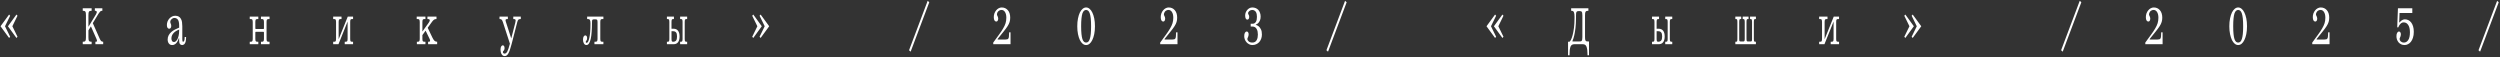 <svg xmlns="http://www.w3.org/2000/svg" width="1357" height="31" viewBox="0 0 1357 31" fill="none">
  <rect x="0" y="0" width="1357" height="31" fill="#333333" stroke="none"/>
  <path d="M4.94 7.89L5.51 8.55L2.72 14.25L5.51 19.95L4.94 20.61L0.29 14.25L4.94 7.89ZM8.93 7.89L9.5 8.55L6.71 14.25L9.5 19.95L8.93 20.61L4.31 14.25L8.93 7.89ZM44.912 22.65H45.062C45.382 22.65 45.642 22.62 45.842 22.56C46.062 22.48 46.232 22.35 46.352 22.17C46.472 21.97 46.552 21.71 46.592 21.39C46.632 21.05 46.652 20.62 46.652 20.1V8.4C46.652 7.88 46.632 7.46 46.592 7.14C46.552 6.8 46.472 6.54 46.352 6.36C46.232 6.16 46.062 6.03 45.842 5.97C45.642 5.89 45.382 5.85 45.062 5.85H44.912V4.5H49.742V5.85H49.592C49.272 5.85 49.002 5.89 48.782 5.97C48.582 6.03 48.422 6.16 48.302 6.36C48.182 6.54 48.102 6.8 48.062 7.14C48.022 7.46 48.002 7.88 48.002 8.4V14.55L52.082 7.8C52.462 7.16 52.602 6.68 52.502 6.36C52.422 6.02 52.212 5.85 51.872 5.85H51.482V4.5H55.562V5.85H55.322C54.942 5.85 54.602 6.01 54.302 6.33C54.002 6.65 53.712 7.04 53.432 7.5L50.372 12.57L54.122 21C54.382 21.58 54.642 22 54.902 22.26C55.182 22.52 55.522 22.65 55.922 22.65H56.012V24H51.782V22.65H52.082C52.482 22.65 52.672 22.5 52.652 22.2C52.632 21.88 52.542 21.53 52.382 21.15L49.352 14.31L48.002 16.5V20.1C48.002 20.62 48.022 21.05 48.062 21.39C48.102 21.71 48.182 21.97 48.302 22.17C48.422 22.35 48.582 22.48 48.782 22.56C49.002 22.62 49.272 22.65 49.592 22.65H49.742V24H44.912V22.65ZM97.243 20.7H97.123C96.943 21.18 96.743 21.65 96.523 22.11C96.303 22.57 96.053 22.97 95.773 23.31C95.493 23.65 95.163 23.92 94.783 24.12C94.423 24.34 93.993 24.45 93.493 24.45C92.673 24.45 92.053 24.16 91.633 23.58C91.213 23 91.003 22.29 91.003 21.45C91.003 20.59 91.183 19.83 91.543 19.17C91.903 18.49 92.373 17.9 92.953 17.4C93.533 16.88 94.193 16.43 94.933 16.05C95.693 15.65 96.463 15.3 97.243 15V13.95C97.243 12.37 97.013 11.28 96.553 10.68C96.093 10.06 95.463 9.75 94.663 9.75C94.303 9.75 93.983 9.83 93.703 9.99C93.443 10.13 93.213 10.31 93.013 10.53C92.813 10.73 92.663 10.96 92.563 11.22C92.463 11.46 92.413 11.67 92.413 11.85C92.413 12.07 92.443 12.26 92.503 12.42C92.563 12.56 92.623 12.71 92.683 12.87C92.743 13.01 92.803 13.18 92.863 13.38C92.923 13.56 92.953 13.8 92.953 14.1C92.953 14.56 92.843 14.93 92.623 15.21C92.403 15.47 92.143 15.6 91.843 15.6C91.463 15.6 91.153 15.42 90.913 15.06C90.693 14.7 90.583 14.21 90.583 13.59C90.583 12.89 90.703 12.24 90.943 11.64C91.203 11.02 91.543 10.48 91.963 10.02C92.383 9.56 92.863 9.2 93.403 8.94C93.943 8.68 94.503 8.55 95.083 8.55C95.883 8.55 96.533 8.7 97.033 9C97.533 9.3 97.923 9.71 98.203 10.23C98.503 10.73 98.703 11.33 98.803 12.03C98.903 12.73 98.953 13.47 98.953 14.25V21.3C98.953 21.76 98.983 22.1 99.043 22.32C99.103 22.54 99.233 22.65 99.433 22.65C99.673 22.65 99.863 22.46 100.003 22.08C100.163 21.7 100.243 21.09 100.243 20.25V20.1H100.993V20.55C100.993 21.33 100.923 21.98 100.783 22.5C100.663 23 100.493 23.4 100.273 23.7C100.073 23.98 99.843 24.17 99.583 24.27C99.323 24.39 99.073 24.45 98.833 24.45C98.353 24.45 97.963 24.26 97.663 23.88C97.383 23.5 97.243 22.89 97.243 22.05V20.7ZM97.243 16.05C96.643 16.27 96.083 16.54 95.563 16.86C95.063 17.16 94.623 17.51 94.243 17.91C93.883 18.29 93.593 18.73 93.373 19.23C93.153 19.71 93.043 20.25 93.043 20.85C93.043 21.37 93.153 21.83 93.373 22.23C93.613 22.61 93.973 22.8 94.453 22.8C94.753 22.8 95.063 22.68 95.383 22.44C95.703 22.18 96.003 21.8 96.283 21.3C96.563 20.78 96.793 20.12 96.973 19.32C97.153 18.52 97.243 17.58 97.243 16.5V16.05ZM135.565 22.65H136.195C136.595 22.65 136.855 22.53 136.975 22.29C137.115 22.03 137.185 21.6 137.185 21V12C137.185 11.4 137.115 10.98 136.975 10.74C136.855 10.48 136.595 10.35 136.195 10.35H135.565V9H140.215V10.35H139.585C139.185 10.35 138.915 10.48 138.775 10.74C138.655 10.98 138.595 11.4 138.595 12V15.3C138.595 15.6 138.685 15.75 138.865 15.75H143.005C143.185 15.75 143.275 15.6 143.275 15.3V12C143.275 11.4 143.205 10.98 143.065 10.74C142.945 10.48 142.685 10.35 142.285 10.35H141.655V9H146.305V10.35H145.675C145.275 10.35 145.005 10.48 144.865 10.74C144.745 10.98 144.685 11.4 144.685 12V21C144.685 21.6 144.745 22.03 144.865 22.29C145.005 22.53 145.275 22.65 145.675 22.65H146.305V24H141.655V22.65H142.285C142.685 22.65 142.945 22.53 143.065 22.29C143.205 22.03 143.275 21.6 143.275 21V17.7C143.275 17.4 143.185 17.25 143.005 17.25H138.865C138.685 17.25 138.595 17.4 138.595 17.7V21C138.595 21.6 138.655 22.03 138.775 22.29C138.915 22.53 139.185 22.65 139.585 22.65H140.215V24H135.565V22.65ZM191.647 10.35H191.017C190.617 10.35 190.357 10.48 190.237 10.74C190.137 10.98 190.087 11.4 190.087 12V21C190.087 21.6 190.137 22.03 190.237 22.29C190.357 22.53 190.617 22.65 191.017 22.65H191.647V24H187.117V22.65H187.717C188.117 22.65 188.377 22.53 188.497 22.29C188.617 22.03 188.677 21.6 188.677 21V11.7L183.727 24H180.847V22.65H181.477C181.877 22.65 182.127 22.53 182.227 22.29C182.347 22.03 182.407 21.6 182.407 21V12C182.407 11.4 182.347 10.98 182.227 10.74C182.127 10.48 181.877 10.35 181.477 10.35H180.847V9H185.377V10.35H184.777C184.377 10.35 184.117 10.48 183.997 10.74C183.877 10.98 183.817 11.4 183.817 12V21.3L188.767 9H191.647V10.35ZM226.279 22.65H226.819C227.239 22.65 227.509 22.53 227.629 22.29C227.769 22.03 227.839 21.6 227.839 21V12C227.839 11.4 227.769 10.98 227.629 10.74C227.509 10.48 227.239 10.35 226.819 10.35H226.189V9H230.929V10.35H230.299C229.879 10.35 229.599 10.48 229.459 10.74C229.339 10.98 229.279 11.4 229.279 12V17.1L232.729 12.3C233.189 11.66 233.359 11.18 233.239 10.86C233.139 10.52 232.879 10.35 232.459 10.35H232.009V9H236.929V10.35H236.659C236.199 10.35 235.779 10.51 235.399 10.83C235.039 11.15 234.699 11.54 234.379 12L232.159 15.09L234.709 20.4C235.129 21.28 235.529 21.88 235.909 22.2C236.309 22.5 236.739 22.65 237.199 22.65H237.289V24H232.369V22.65H232.819C233.239 22.65 233.449 22.5 233.449 22.2C233.469 21.9 233.389 21.55 233.209 21.15L231.019 16.65L229.279 19.05V21C229.279 21.6 229.339 22.03 229.459 22.29C229.599 22.53 229.879 22.65 230.299 22.65H230.929V24H226.279V22.65ZM277.68 24C277.4 25.02 277.13 25.93 276.87 26.73C276.63 27.53 276.37 28.2 276.09 28.74C275.81 29.3 275.5 29.72 275.16 30C274.82 30.3 274.42 30.45 273.96 30.45C273.54 30.45 273.18 30.34 272.88 30.12C272.6 29.9 272.37 29.62 272.19 29.28C272.01 28.94 271.88 28.57 271.8 28.17C271.72 27.77 271.68 27.38 271.68 27C271.68 26.16 271.81 25.55 272.07 25.17C272.33 24.79 272.61 24.6 272.91 24.6C273.21 24.6 273.44 24.73 273.6 24.99C273.78 25.27 273.87 25.64 273.87 26.1C273.87 26.48 273.82 26.77 273.72 26.97C273.64 27.19 273.54 27.36 273.42 27.48C273.3 27.62 273.19 27.74 273.09 27.84C273.01 27.94 272.97 28.06 272.97 28.2C272.97 28.42 273.04 28.62 273.18 28.8C273.32 29 273.55 29.1 273.87 29.1C274.47 29.1 274.97 28.71 275.37 27.93C275.77 27.15 276.17 25.99 276.57 24.45L276.78 23.7L272.97 12C272.85 11.66 272.74 11.39 272.64 11.19C272.54 10.97 272.43 10.8 272.31 10.68C272.19 10.56 272.05 10.48 271.89 10.44C271.73 10.38 271.54 10.35 271.32 10.35H271.14V9H275.67V10.35H275.22C274.86 10.35 274.61 10.45 274.47 10.65C274.35 10.85 274.39 11.25 274.59 11.85L277.5 20.88L279.69 12.36C279.81 11.9 279.87 11.54 279.87 11.28C279.89 11 279.86 10.8 279.78 10.68C279.7 10.54 279.58 10.45 279.42 10.41C279.26 10.37 279.08 10.35 278.88 10.35H278.61V9H282.69V10.35H282.42C281.92 10.35 281.56 10.47 281.34 10.71C281.12 10.93 280.93 11.36 280.77 12L277.68 24ZM327.522 10.35H326.862C326.442 10.35 326.162 10.48 326.022 10.74C325.902 10.98 325.842 11.4 325.842 12V21C325.842 21.6 325.902 22.03 326.022 22.29C326.162 22.53 326.442 22.65 326.862 22.65H327.522V24H322.662V22.65H323.292C323.732 22.65 324.012 22.53 324.132 22.29C324.272 22.03 324.342 21.6 324.342 21V12C324.342 11.4 324.272 11 324.132 10.8C324.012 10.6 323.732 10.5 323.292 10.5H322.362C321.942 10.5 321.662 10.6 321.522 10.8C321.402 11 321.342 11.4 321.342 12V12.3C321.342 14.1 321.282 15.75 321.162 17.25C321.062 18.73 320.892 20.01 320.652 21.09C320.412 22.15 320.102 22.98 319.722 23.58C319.342 24.16 318.882 24.45 318.342 24.45C317.762 24.45 317.302 24.17 316.962 23.61C316.622 23.03 316.452 22.36 316.452 21.6C316.452 20.76 316.582 20.15 316.842 19.77C317.122 19.39 317.402 19.2 317.682 19.2C318.022 19.2 318.272 19.34 318.432 19.62C318.612 19.88 318.702 20.24 318.702 20.7C318.702 21.04 318.662 21.31 318.582 21.51C318.502 21.71 318.412 21.88 318.312 22.02C318.232 22.14 318.152 22.25 318.072 22.35C317.992 22.43 317.952 22.53 317.952 22.65C317.952 22.87 318.002 23.03 318.102 23.13C318.222 23.21 318.332 23.25 318.432 23.25C318.992 23.25 319.472 22.38 319.872 20.64C320.292 18.88 320.502 16.3 320.502 12.9V12.6C320.502 11.84 320.412 11.28 320.232 10.92C320.072 10.54 319.692 10.35 319.092 10.35H318.702V9H327.522V10.35ZM364.494 15.6H365.664C366.684 15.6 367.474 15.96 368.034 16.68C368.594 17.4 368.874 18.44 368.874 19.8C368.874 21.16 368.594 22.2 368.034 22.92C367.474 23.64 366.684 24 365.664 24H362.004V22.65H362.514C362.854 22.65 363.074 22.53 363.174 22.29C363.274 22.03 363.324 21.6 363.324 21V12C363.324 11.4 363.274 10.98 363.174 10.74C363.074 10.48 362.854 10.35 362.514 10.35H362.004V9H365.814V10.35H365.304C364.964 10.35 364.744 10.48 364.644 10.74C364.544 10.98 364.494 11.4 364.494 12V15.6ZM369.174 22.65H369.684C370.024 22.65 370.244 22.53 370.344 22.29C370.444 22.03 370.494 21.6 370.494 21V12C370.494 11.4 370.444 10.98 370.344 10.74C370.244 10.48 370.024 10.35 369.684 10.35H369.174V9H372.984V10.35H372.474C372.134 10.35 371.914 10.48 371.814 10.74C371.714 10.98 371.664 11.4 371.664 12V21C371.664 21.6 371.714 22.03 371.814 22.29C371.914 22.53 372.134 22.65 372.474 22.65H372.984V24H369.174V22.65ZM364.494 16.95V21C364.494 21.6 364.544 22.03 364.644 22.29C364.744 22.53 364.964 22.65 365.304 22.65H365.364C366.064 22.65 366.594 22.44 366.954 22.02C367.314 21.6 367.494 20.86 367.494 19.8C367.494 18.74 367.314 18 366.954 17.58C366.594 17.16 366.064 16.95 365.364 16.95H364.494ZM417.515 14.25L412.865 20.61L412.295 19.95L415.085 14.25L412.295 8.55L412.865 7.89L417.515 14.25ZM413.495 14.25L408.875 20.61L408.305 19.95L411.095 14.25L408.305 8.55L408.875 7.89L413.495 14.25ZM493.427 27.27L503.537 0.45L504.407 1.23L494.297 28.05L493.427 27.27ZM548.519 24H539.129V23.1C540.349 21.42 541.399 19.98 542.279 18.78C543.179 17.56 543.919 16.45 544.499 15.45C545.099 14.45 545.539 13.5 545.819 12.6C546.099 11.68 546.239 10.68 546.239 9.6C546.239 8.32 545.999 7.3 545.519 6.54C545.059 5.78 544.429 5.4 543.629 5.4C543.209 5.4 542.839 5.49 542.519 5.67C542.199 5.83 541.939 6.03 541.739 6.27C541.539 6.51 541.389 6.77 541.289 7.05C541.189 7.33 541.139 7.58 541.139 7.8C541.139 7.94 541.169 8.09 541.229 8.25C541.309 8.41 541.389 8.58 541.469 8.76C541.569 8.94 541.649 9.14 541.709 9.36C541.789 9.56 541.829 9.79 541.829 10.05C541.829 10.51 541.739 10.9 541.559 11.22C541.379 11.54 541.119 11.7 540.779 11.7C540.399 11.7 540.079 11.51 539.819 11.13C539.559 10.75 539.429 10.14 539.429 9.3C539.429 8.58 539.539 7.91 539.759 7.29C539.999 6.65 540.319 6.09 540.719 5.61C541.119 5.13 541.579 4.75 542.099 4.47C542.619 4.19 543.159 4.05 543.719 4.05C545.079 4.05 546.189 4.54 547.049 5.52C547.909 6.5 548.339 7.86 548.339 9.6C548.339 10.46 548.229 11.24 548.009 11.94C547.809 12.62 547.449 13.37 546.929 14.19C546.409 15.01 545.709 15.96 544.829 17.04C543.949 18.12 542.849 19.49 541.529 21.15V21.45H545.729C546.149 21.45 546.489 21.41 546.749 21.33C547.029 21.25 547.239 21.09 547.379 20.85C547.519 20.59 547.609 20.22 547.649 19.74C547.709 19.26 547.739 18.63 547.739 17.85V17.55H548.519V24ZM594.341 14.25C594.341 15.83 594.211 17.25 593.951 18.51C593.691 19.77 593.341 20.84 592.901 21.72C592.481 22.6 591.981 23.28 591.401 23.76C590.821 24.22 590.201 24.45 589.541 24.45C588.881 24.45 588.261 24.22 587.681 23.76C587.101 23.28 586.591 22.6 586.151 21.72C585.731 20.84 585.391 19.77 585.131 18.51C584.871 17.25 584.741 15.83 584.741 14.25C584.741 12.67 584.871 11.25 585.131 9.99C585.391 8.73 585.731 7.66 586.151 6.78C586.591 5.9 587.101 5.23 587.681 4.77C588.261 4.29 588.881 4.05 589.541 4.05C590.201 4.05 590.821 4.29 591.401 4.77C591.981 5.23 592.481 5.9 592.901 6.78C593.341 7.66 593.691 8.73 593.951 9.99C594.211 11.25 594.341 12.67 594.341 14.25ZM592.241 14.25C592.241 12.57 592.181 11.16 592.061 10.02C591.941 8.88 591.761 7.97 591.521 7.29C591.301 6.61 591.021 6.13 590.681 5.85C590.341 5.55 589.961 5.4 589.541 5.4C589.121 5.4 588.741 5.55 588.401 5.85C588.061 6.13 587.771 6.61 587.531 7.29C587.311 7.97 587.141 8.88 587.021 10.02C586.901 11.16 586.841 12.57 586.841 14.25C586.841 15.93 586.901 17.34 587.021 18.48C587.141 19.62 587.311 20.53 587.531 21.21C587.771 21.89 588.061 22.38 588.401 22.68C588.741 22.96 589.121 23.1 589.541 23.1C589.961 23.1 590.341 22.96 590.681 22.68C591.021 22.38 591.301 21.89 591.521 21.21C591.761 20.53 591.941 19.62 592.061 18.48C592.181 17.34 592.241 15.93 592.241 14.25ZM639.142 24H629.752V23.1C630.972 21.42 632.022 19.98 632.902 18.78C633.802 17.56 634.542 16.45 635.122 15.45C635.722 14.45 636.162 13.5 636.442 12.6C636.722 11.68 636.862 10.68 636.862 9.6C636.862 8.32 636.622 7.3 636.142 6.54C635.682 5.78 635.052 5.4 634.252 5.4C633.832 5.4 633.462 5.49 633.142 5.67C632.822 5.83 632.562 6.03 632.362 6.27C632.162 6.51 632.012 6.77 631.912 7.05C631.812 7.33 631.762 7.58 631.762 7.8C631.762 7.94 631.792 8.09 631.852 8.25C631.932 8.41 632.012 8.58 632.092 8.76C632.192 8.94 632.272 9.14 632.332 9.36C632.412 9.56 632.452 9.79 632.452 10.05C632.452 10.51 632.362 10.9 632.182 11.22C632.002 11.54 631.742 11.7 631.402 11.7C631.022 11.7 630.702 11.51 630.442 11.13C630.182 10.75 630.052 10.14 630.052 9.3C630.052 8.58 630.162 7.91 630.382 7.29C630.622 6.65 630.942 6.09 631.342 5.61C631.742 5.13 632.202 4.75 632.722 4.47C633.242 4.19 633.782 4.05 634.342 4.05C635.702 4.05 636.812 4.54 637.672 5.52C638.532 6.5 638.962 7.86 638.962 9.6C638.962 10.46 638.852 11.24 638.632 11.94C638.432 12.62 638.072 13.37 637.552 14.19C637.032 15.01 636.332 15.96 635.452 17.04C634.572 18.12 633.472 19.49 632.152 21.15V21.45H636.352C636.772 21.45 637.112 21.41 637.372 21.33C637.652 21.25 637.862 21.09 638.002 20.85C638.142 20.59 638.232 20.22 638.272 19.74C638.332 19.26 638.362 18.63 638.362 17.85V17.55H639.142V24ZM679.774 12.9C680.274 12.9 680.684 12.8 681.004 12.6C681.324 12.38 681.574 12.1 681.754 11.76C681.954 11.42 682.084 11.02 682.144 10.56C682.224 10.1 682.264 9.63 682.264 9.15C682.264 8.67 682.224 8.2 682.144 7.74C682.064 7.28 681.924 6.88 681.724 6.54C681.524 6.2 681.254 5.93 680.914 5.73C680.574 5.51 680.154 5.4 679.654 5.4C679.394 5.4 679.124 5.45 678.844 5.55C678.584 5.65 678.354 5.79 678.154 5.97C677.954 6.13 677.784 6.32 677.644 6.54C677.524 6.76 677.464 6.98 677.464 7.2C677.464 7.34 677.494 7.48 677.554 7.62C677.614 7.74 677.684 7.87 677.764 8.01C677.844 8.15 677.914 8.31 677.974 8.49C678.034 8.67 678.064 8.89 678.064 9.15C678.064 9.61 677.974 9.98 677.794 10.26C677.614 10.52 677.374 10.65 677.074 10.65C676.674 10.65 676.374 10.45 676.174 10.05C675.974 9.63 675.874 9.08 675.874 8.4C675.874 7.88 675.964 7.36 676.144 6.84C676.344 6.32 676.614 5.86 676.954 5.46C677.294 5.04 677.704 4.7 678.184 4.44C678.664 4.18 679.194 4.05 679.774 4.05C680.414 4.05 681.004 4.16 681.544 4.38C682.104 4.6 682.584 4.92 682.984 5.34C683.384 5.76 683.694 6.28 683.914 6.9C684.154 7.52 684.274 8.22 684.274 9C684.274 9.9 684.134 10.63 683.854 11.19C683.594 11.75 683.304 12.19 682.984 12.51C682.584 12.89 682.144 13.17 681.664 13.35V13.5C682.284 13.66 682.834 13.95 683.314 14.37C683.734 14.75 684.114 15.28 684.454 15.96C684.794 16.64 684.964 17.57 684.964 18.75C684.964 19.57 684.834 20.33 684.574 21.03C684.314 21.73 683.954 22.34 683.494 22.86C683.034 23.36 682.484 23.75 681.844 24.03C681.224 24.31 680.534 24.45 679.774 24.45C679.154 24.45 678.574 24.31 678.034 24.03C677.494 23.75 677.024 23.39 676.624 22.95C676.224 22.49 675.914 21.98 675.694 21.42C675.474 20.84 675.364 20.25 675.364 19.65C675.364 18.81 675.494 18.18 675.754 17.76C676.034 17.32 676.374 17.1 676.774 17.1C677.054 17.1 677.284 17.24 677.464 17.52C677.664 17.78 677.764 18.14 677.764 18.6C677.764 18.94 677.724 19.24 677.644 19.5C677.584 19.74 677.504 19.96 677.404 20.16C677.324 20.36 677.244 20.54 677.164 20.7C677.104 20.84 677.074 20.99 677.074 21.15C677.074 21.61 677.304 22.05 677.764 22.47C678.244 22.89 678.914 23.1 679.774 23.1C680.354 23.1 680.834 22.98 681.214 22.74C681.594 22.5 681.894 22.18 682.114 21.78C682.354 21.36 682.524 20.89 682.624 20.37C682.724 19.85 682.774 19.31 682.774 18.75C682.774 18.19 682.724 17.65 682.624 17.13C682.524 16.61 682.354 16.15 682.114 15.75C681.894 15.33 681.594 15 681.214 14.76C680.834 14.52 680.354 14.4 679.774 14.4H678.874V12.9H679.774ZM719.986 27.27L730.096 0.45L730.966 1.23L720.856 28.05L719.986 27.27ZM811.527 7.89L812.097 8.55L809.307 14.25L812.097 19.95L811.527 20.61L806.877 14.25L811.527 7.89ZM815.517 7.89L816.087 8.55L813.297 14.25L816.087 19.95L815.517 20.61L810.897 14.25L815.517 7.89ZM851.139 22.65H851.769C852.029 22.65 852.319 22.35 852.639 21.75C852.979 21.13 853.299 20.26 853.599 19.14C853.899 18.02 854.149 16.68 854.349 15.12C854.549 13.56 854.649 11.82 854.649 9.9V9C854.649 7.94 854.539 7.15 854.319 6.63C854.119 6.11 853.669 5.85 852.969 5.85H852.819V4.5H862.179V5.85H862.029C861.689 5.85 861.409 5.89 861.189 5.97C860.969 6.03 860.799 6.16 860.679 6.36C860.559 6.54 860.469 6.8 860.409 7.14C860.369 7.46 860.349 7.88 860.349 8.4V20.1C860.349 20.62 860.369 21.04 860.409 21.36C860.469 21.68 860.559 21.93 860.679 22.11C860.799 22.27 860.969 22.38 861.189 22.44C861.409 22.48 861.689 22.5 862.029 22.5H862.509V30H861.699V29.55C861.699 27.67 861.519 26.27 861.159 25.35C860.819 24.45 860.149 24 859.149 24H854.499C853.499 24 852.819 24.45 852.459 25.35C852.119 26.27 851.949 27.67 851.949 29.55V30H851.139V22.65ZM858.909 8.4C858.909 7.88 858.879 7.46 858.819 7.14C858.779 6.82 858.699 6.58 858.579 6.42C858.459 6.24 858.289 6.13 858.069 6.09C857.849 6.03 857.569 6 857.229 6H857.139C856.799 6 856.519 6.03 856.299 6.09C856.079 6.13 855.909 6.24 855.789 6.42C855.669 6.58 855.579 6.82 855.519 7.14C855.479 7.46 855.459 7.88 855.459 8.4V9.6C855.459 11.82 855.359 13.72 855.159 15.3C854.959 16.88 854.739 18.19 854.499 19.23C854.219 20.43 853.899 21.42 853.539 22.2V22.5H857.229C857.569 22.5 857.849 22.48 858.069 22.44C858.289 22.38 858.459 22.27 858.579 22.11C858.699 21.93 858.779 21.68 858.819 21.36C858.879 21.04 858.909 20.62 858.909 20.1V8.4ZM899.211 15.6H900.381C901.401 15.6 902.191 15.96 902.751 16.68C903.311 17.4 903.591 18.44 903.591 19.8C903.591 21.16 903.311 22.2 902.751 22.92C902.191 23.64 901.401 24 900.381 24H896.721V22.65H897.231C897.571 22.65 897.791 22.53 897.891 22.29C897.991 22.03 898.041 21.6 898.041 21V12C898.041 11.4 897.991 10.98 897.891 10.74C897.791 10.48 897.571 10.35 897.231 10.35H896.721V9H900.531V10.35H900.021C899.681 10.35 899.461 10.48 899.361 10.74C899.261 10.98 899.211 11.4 899.211 12V15.6ZM903.891 22.65H904.401C904.741 22.65 904.961 22.53 905.061 22.29C905.161 22.03 905.211 21.6 905.211 21V12C905.211 11.4 905.161 10.98 905.061 10.74C904.961 10.48 904.741 10.35 904.401 10.35H903.891V9H907.701V10.35H907.191C906.851 10.35 906.631 10.48 906.531 10.74C906.431 10.98 906.381 11.4 906.381 12V21C906.381 21.6 906.431 22.03 906.531 22.29C906.631 22.53 906.851 22.65 907.191 22.65H907.701V24H903.891V22.65ZM899.211 16.95V21C899.211 21.6 899.261 22.03 899.361 22.29C899.461 22.53 899.681 22.65 900.021 22.65H900.081C900.781 22.65 901.311 22.44 901.671 22.02C902.031 21.6 902.211 20.86 902.211 19.8C902.211 18.74 902.031 18 901.671 17.58C901.311 17.16 900.781 16.95 900.081 16.95H899.211ZM945.933 9H949.113V10.35H948.693C948.413 10.35 948.223 10.48 948.123 10.74C948.043 10.98 948.003 11.4 948.003 12V21C948.003 21.6 948.043 22 948.123 22.2C948.223 22.4 948.413 22.5 948.693 22.5H950.343C950.623 22.5 950.803 22.4 950.883 22.2C950.963 22 951.003 21.6 951.003 21V12C951.003 11.4 950.963 10.98 950.883 10.74C950.803 10.48 950.623 10.35 950.343 10.35H949.923V9H953.103V10.35H952.653C952.373 10.35 952.193 10.48 952.113 10.74C952.033 10.98 951.993 11.4 951.993 12V21C951.993 21.6 952.033 22.03 952.113 22.29C952.193 22.53 952.373 22.65 952.653 22.65H953.103V24H941.943V22.65H942.393C942.673 22.65 942.853 22.53 942.933 22.29C943.013 22.03 943.053 21.6 943.053 21V12C943.053 11.4 943.013 10.98 942.933 10.74C942.853 10.48 942.673 10.35 942.393 10.35H941.943V9H945.123V10.35H944.703C944.423 10.35 944.243 10.48 944.163 10.74C944.083 10.98 944.043 11.4 944.043 12V21C944.043 21.6 944.083 22 944.163 22.2C944.243 22.4 944.423 22.5 944.703 22.5H946.353C946.633 22.5 946.813 22.4 946.893 22.2C946.993 22 947.043 21.6 947.043 21V12C947.043 11.4 946.993 10.98 946.893 10.74C946.813 10.48 946.633 10.35 946.353 10.35H945.933V9ZM998.234 10.35H997.604C997.204 10.35 996.944 10.48 996.824 10.74C996.724 10.98 996.674 11.4 996.674 12V21C996.674 21.6 996.724 22.03 996.824 22.29C996.944 22.53 997.204 22.65 997.604 22.65H998.234V24H993.704V22.65H994.304C994.704 22.65 994.964 22.53 995.084 22.29C995.204 22.03 995.264 21.6 995.264 21V11.7L990.314 24H987.434V22.65H988.064C988.464 22.65 988.714 22.53 988.814 22.29C988.934 22.03 988.994 21.6 988.994 21V12C988.994 11.4 988.934 10.98 988.814 10.74C988.714 10.48 988.464 10.35 988.064 10.35H987.434V9H991.964V10.35H991.364C990.964 10.35 990.704 10.48 990.584 10.74C990.464 10.98 990.404 11.4 990.404 12V21.3L995.354 9H998.234V10.35ZM1042.86 14.25L1038.21 20.61L1037.64 19.95L1040.43 14.25L1037.64 8.55L1038.21 7.89L1042.86 14.25ZM1038.84 14.25L1034.22 20.61L1033.65 19.95L1036.44 14.25L1033.65 8.55L1034.22 7.89L1038.84 14.25ZM1118.77 27.27L1128.88 0.45L1129.75 1.23L1119.64 28.05L1118.77 27.27ZM1173.86 24H1164.47V23.1C1165.69 21.42 1166.74 19.98 1167.62 18.78C1168.52 17.56 1169.26 16.45 1169.84 15.45C1170.44 14.45 1170.88 13.5 1171.16 12.6C1171.44 11.68 1171.58 10.68 1171.58 9.6C1171.58 8.32 1171.34 7.3 1170.86 6.54C1170.4 5.78 1169.77 5.4 1168.97 5.4C1168.55 5.4 1168.18 5.49 1167.86 5.67C1167.54 5.83 1167.28 6.03 1167.08 6.27C1166.88 6.51 1166.73 6.77 1166.63 7.05C1166.53 7.33 1166.48 7.58 1166.48 7.8C1166.48 7.94 1166.51 8.09 1166.57 8.25C1166.65 8.41 1166.73 8.58 1166.81 8.76C1166.91 8.94 1166.99 9.14 1167.05 9.36C1167.13 9.56 1167.17 9.79 1167.17 10.05C1167.17 10.51 1167.08 10.9 1166.9 11.22C1166.72 11.54 1166.46 11.7 1166.12 11.7C1165.74 11.7 1165.42 11.51 1165.16 11.13C1164.9 10.75 1164.77 10.14 1164.77 9.3C1164.77 8.58 1164.88 7.91 1165.1 7.29C1165.34 6.65 1165.66 6.09 1166.06 5.61C1166.46 5.13 1166.92 4.75 1167.44 4.47C1167.96 4.19 1168.5 4.05 1169.06 4.05C1170.42 4.05 1171.53 4.54 1172.39 5.52C1173.25 6.5 1173.68 7.86 1173.68 9.6C1173.68 10.46 1173.57 11.24 1173.35 11.94C1173.15 12.62 1172.79 13.37 1172.27 14.19C1171.75 15.01 1171.05 15.96 1170.17 17.04C1169.29 18.12 1168.19 19.49 1166.87 21.15V21.45H1171.07C1171.49 21.45 1171.83 21.41 1172.09 21.33C1172.37 21.25 1172.58 21.09 1172.72 20.85C1172.86 20.59 1172.95 20.22 1172.99 19.74C1173.05 19.26 1173.08 18.63 1173.08 17.85V17.55H1173.86V24ZM1219.68 14.25C1219.68 15.83 1219.55 17.25 1219.29 18.51C1219.03 19.77 1218.68 20.84 1218.24 21.72C1217.82 22.6 1217.32 23.28 1216.74 23.76C1216.16 24.22 1215.54 24.45 1214.88 24.45C1214.22 24.45 1213.6 24.22 1213.02 23.76C1212.44 23.28 1211.93 22.6 1211.49 21.72C1211.07 20.84 1210.73 19.77 1210.47 18.51C1210.21 17.25 1210.08 15.83 1210.08 14.25C1210.08 12.67 1210.21 11.25 1210.47 9.99C1210.73 8.73 1211.07 7.66 1211.49 6.78C1211.93 5.9 1212.44 5.23 1213.02 4.77C1213.6 4.29 1214.22 4.05 1214.88 4.05C1215.54 4.05 1216.16 4.29 1216.74 4.77C1217.32 5.23 1217.82 5.9 1218.24 6.78C1218.68 7.66 1219.03 8.73 1219.29 9.99C1219.55 11.25 1219.68 12.67 1219.68 14.25ZM1217.58 14.25C1217.58 12.57 1217.52 11.16 1217.4 10.02C1217.28 8.88 1217.1 7.97 1216.86 7.29C1216.64 6.61 1216.36 6.13 1216.02 5.85C1215.68 5.55 1215.3 5.4 1214.88 5.4C1214.46 5.4 1214.08 5.55 1213.74 5.85C1213.4 6.13 1213.11 6.61 1212.87 7.29C1212.65 7.97 1212.48 8.88 1212.36 10.02C1212.24 11.16 1212.18 12.57 1212.18 14.25C1212.18 15.93 1212.24 17.34 1212.36 18.48C1212.48 19.62 1212.65 20.53 1212.87 21.21C1213.11 21.89 1213.4 22.38 1213.74 22.68C1214.08 22.96 1214.46 23.1 1214.88 23.1C1215.3 23.1 1215.68 22.96 1216.02 22.68C1216.36 22.38 1216.64 21.89 1216.86 21.21C1217.1 20.53 1217.28 19.62 1217.4 18.48C1217.52 17.34 1217.58 15.93 1217.58 14.25ZM1264.48 24H1255.09V23.1C1256.31 21.42 1257.36 19.98 1258.24 18.78C1259.14 17.56 1259.88 16.45 1260.46 15.45C1261.06 14.45 1261.5 13.5 1261.78 12.6C1262.06 11.68 1262.2 10.68 1262.2 9.6C1262.2 8.32 1261.96 7.3 1261.48 6.54C1261.02 5.78 1260.39 5.4 1259.59 5.4C1259.17 5.4 1258.8 5.49 1258.48 5.67C1258.16 5.83 1257.9 6.03 1257.7 6.27C1257.5 6.51 1257.35 6.77 1257.25 7.05C1257.15 7.33 1257.1 7.58 1257.1 7.8C1257.1 7.94 1257.13 8.09 1257.19 8.25C1257.27 8.41 1257.35 8.58 1257.43 8.76C1257.53 8.94 1257.61 9.14 1257.67 9.36C1257.75 9.56 1257.79 9.79 1257.79 10.05C1257.79 10.51 1257.7 10.9 1257.52 11.22C1257.34 11.54 1257.08 11.7 1256.74 11.7C1256.36 11.7 1256.04 11.51 1255.78 11.13C1255.52 10.75 1255.39 10.14 1255.39 9.3C1255.39 8.58 1255.5 7.91 1255.72 7.29C1255.96 6.65 1256.28 6.09 1256.68 5.61C1257.08 5.13 1257.54 4.75 1258.06 4.47C1258.58 4.19 1259.12 4.05 1259.68 4.05C1261.04 4.05 1262.15 4.54 1263.01 5.52C1263.87 6.5 1264.3 7.86 1264.3 9.6C1264.3 10.46 1264.19 11.24 1263.97 11.94C1263.77 12.62 1263.41 13.37 1262.89 14.19C1262.37 15.01 1261.67 15.96 1260.79 17.04C1259.91 18.12 1258.81 19.49 1257.49 21.15V21.45H1261.69C1262.11 21.45 1262.45 21.41 1262.71 21.33C1262.99 21.25 1263.2 21.09 1263.34 20.85C1263.48 20.59 1263.57 20.22 1263.61 19.74C1263.67 19.26 1263.7 18.63 1263.7 17.85V17.55H1264.48V24ZM1301.6 4.5H1309.4V7.05H1302.47L1302.29 12.15H1302.5C1302.72 11.85 1302.98 11.57 1303.28 11.31C1303.54 11.11 1303.84 10.93 1304.18 10.77C1304.54 10.59 1304.95 10.5 1305.41 10.5C1306.05 10.5 1306.66 10.64 1307.24 10.92C1307.82 11.2 1308.33 11.62 1308.77 12.18C1309.21 12.74 1309.56 13.45 1309.82 14.31C1310.08 15.15 1310.21 16.13 1310.21 17.25C1310.21 18.49 1310.06 19.56 1309.76 20.46C1309.48 21.36 1309.1 22.11 1308.62 22.71C1308.16 23.29 1307.63 23.72 1307.03 24C1306.43 24.3 1305.82 24.45 1305.2 24.45C1304.48 24.45 1303.84 24.31 1303.28 24.03C1302.74 23.75 1302.28 23.39 1301.9 22.95C1301.54 22.49 1301.26 21.98 1301.06 21.42C1300.88 20.84 1300.79 20.25 1300.79 19.65C1300.79 18.81 1300.93 18.18 1301.21 17.76C1301.49 17.32 1301.82 17.1 1302.2 17.1C1302.48 17.1 1302.71 17.24 1302.89 17.52C1303.09 17.78 1303.19 18.14 1303.19 18.6C1303.19 18.94 1303.15 19.24 1303.07 19.5C1303.01 19.74 1302.93 19.96 1302.83 20.16C1302.75 20.36 1302.67 20.54 1302.59 20.7C1302.53 20.84 1302.5 20.99 1302.5 21.15C1302.5 21.37 1302.55 21.6 1302.65 21.84C1302.75 22.06 1302.9 22.27 1303.1 22.47C1303.3 22.65 1303.55 22.8 1303.85 22.92C1304.15 23.04 1304.5 23.1 1304.9 23.1C1305.8 23.1 1306.56 22.65 1307.18 21.75C1307.8 20.83 1308.11 19.43 1308.11 17.55C1308.11 15.81 1307.8 14.48 1307.18 13.56C1306.58 12.62 1305.75 12.15 1304.69 12.15C1304.19 12.15 1303.76 12.29 1303.4 12.57C1303.04 12.85 1302.74 13.16 1302.5 13.5C1302.22 13.9 1301.99 14.35 1301.81 14.85H1301.21L1301.6 4.5ZM1345.33 27.27L1355.44 0.45L1356.31 1.23L1346.2 28.05L1345.33 27.27Z" fill="white"></path>
</svg>
